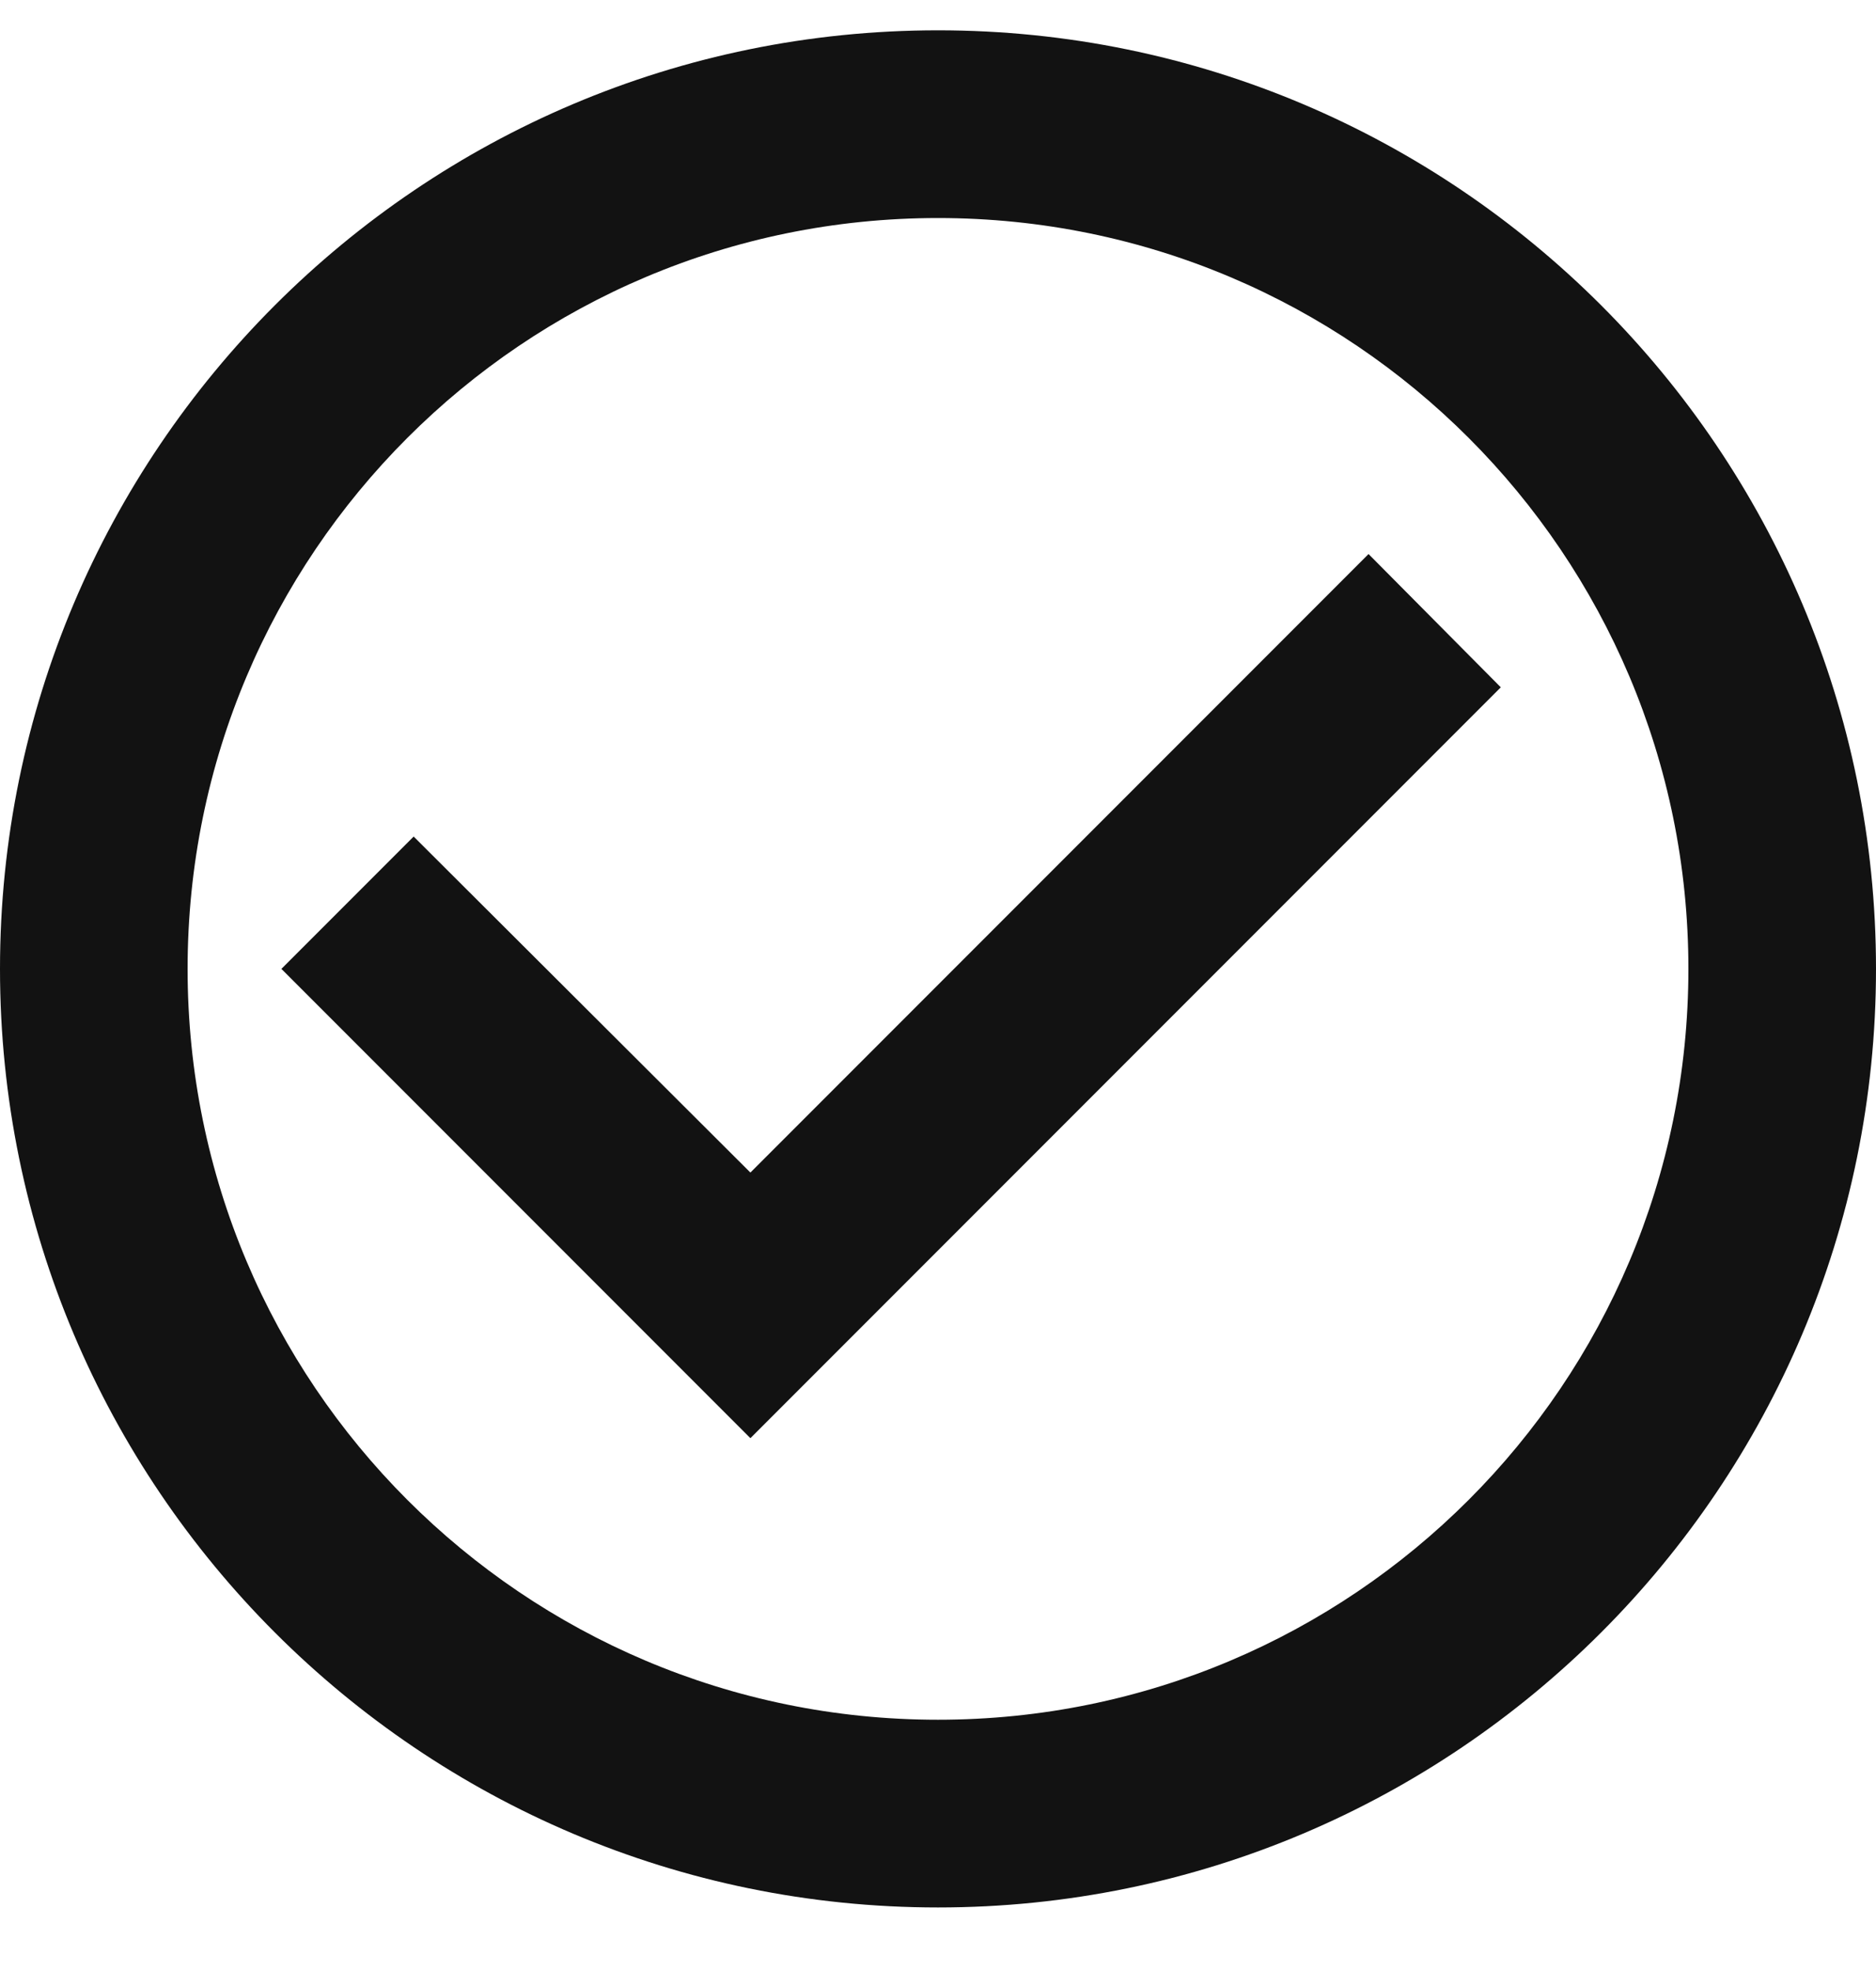 <?xml version="1.0" encoding="UTF-8"?> <svg xmlns="http://www.w3.org/2000/svg" width="20" height="21" viewBox="0 0 20 21" fill="none"><path d="M14.59 5.903L8 12.493L4.41 8.913L3 10.323L8 15.323L16 7.323L14.59 5.903ZM10 0.323C4.48 0.323 0 4.803 0 10.323C0 15.843 4.48 20.323 10 20.323C15.52 20.323 20 15.843 20 10.323C20 4.803 15.52 0.323 10 0.323ZM10 18.323C5.58 18.323 2 14.743 2 10.323C2 5.903 5.58 2.323 10 2.323C14.42 2.323 18 5.903 18 10.323C18 14.743 14.42 18.323 10 18.323Z" fill="#121212"></path></svg> 